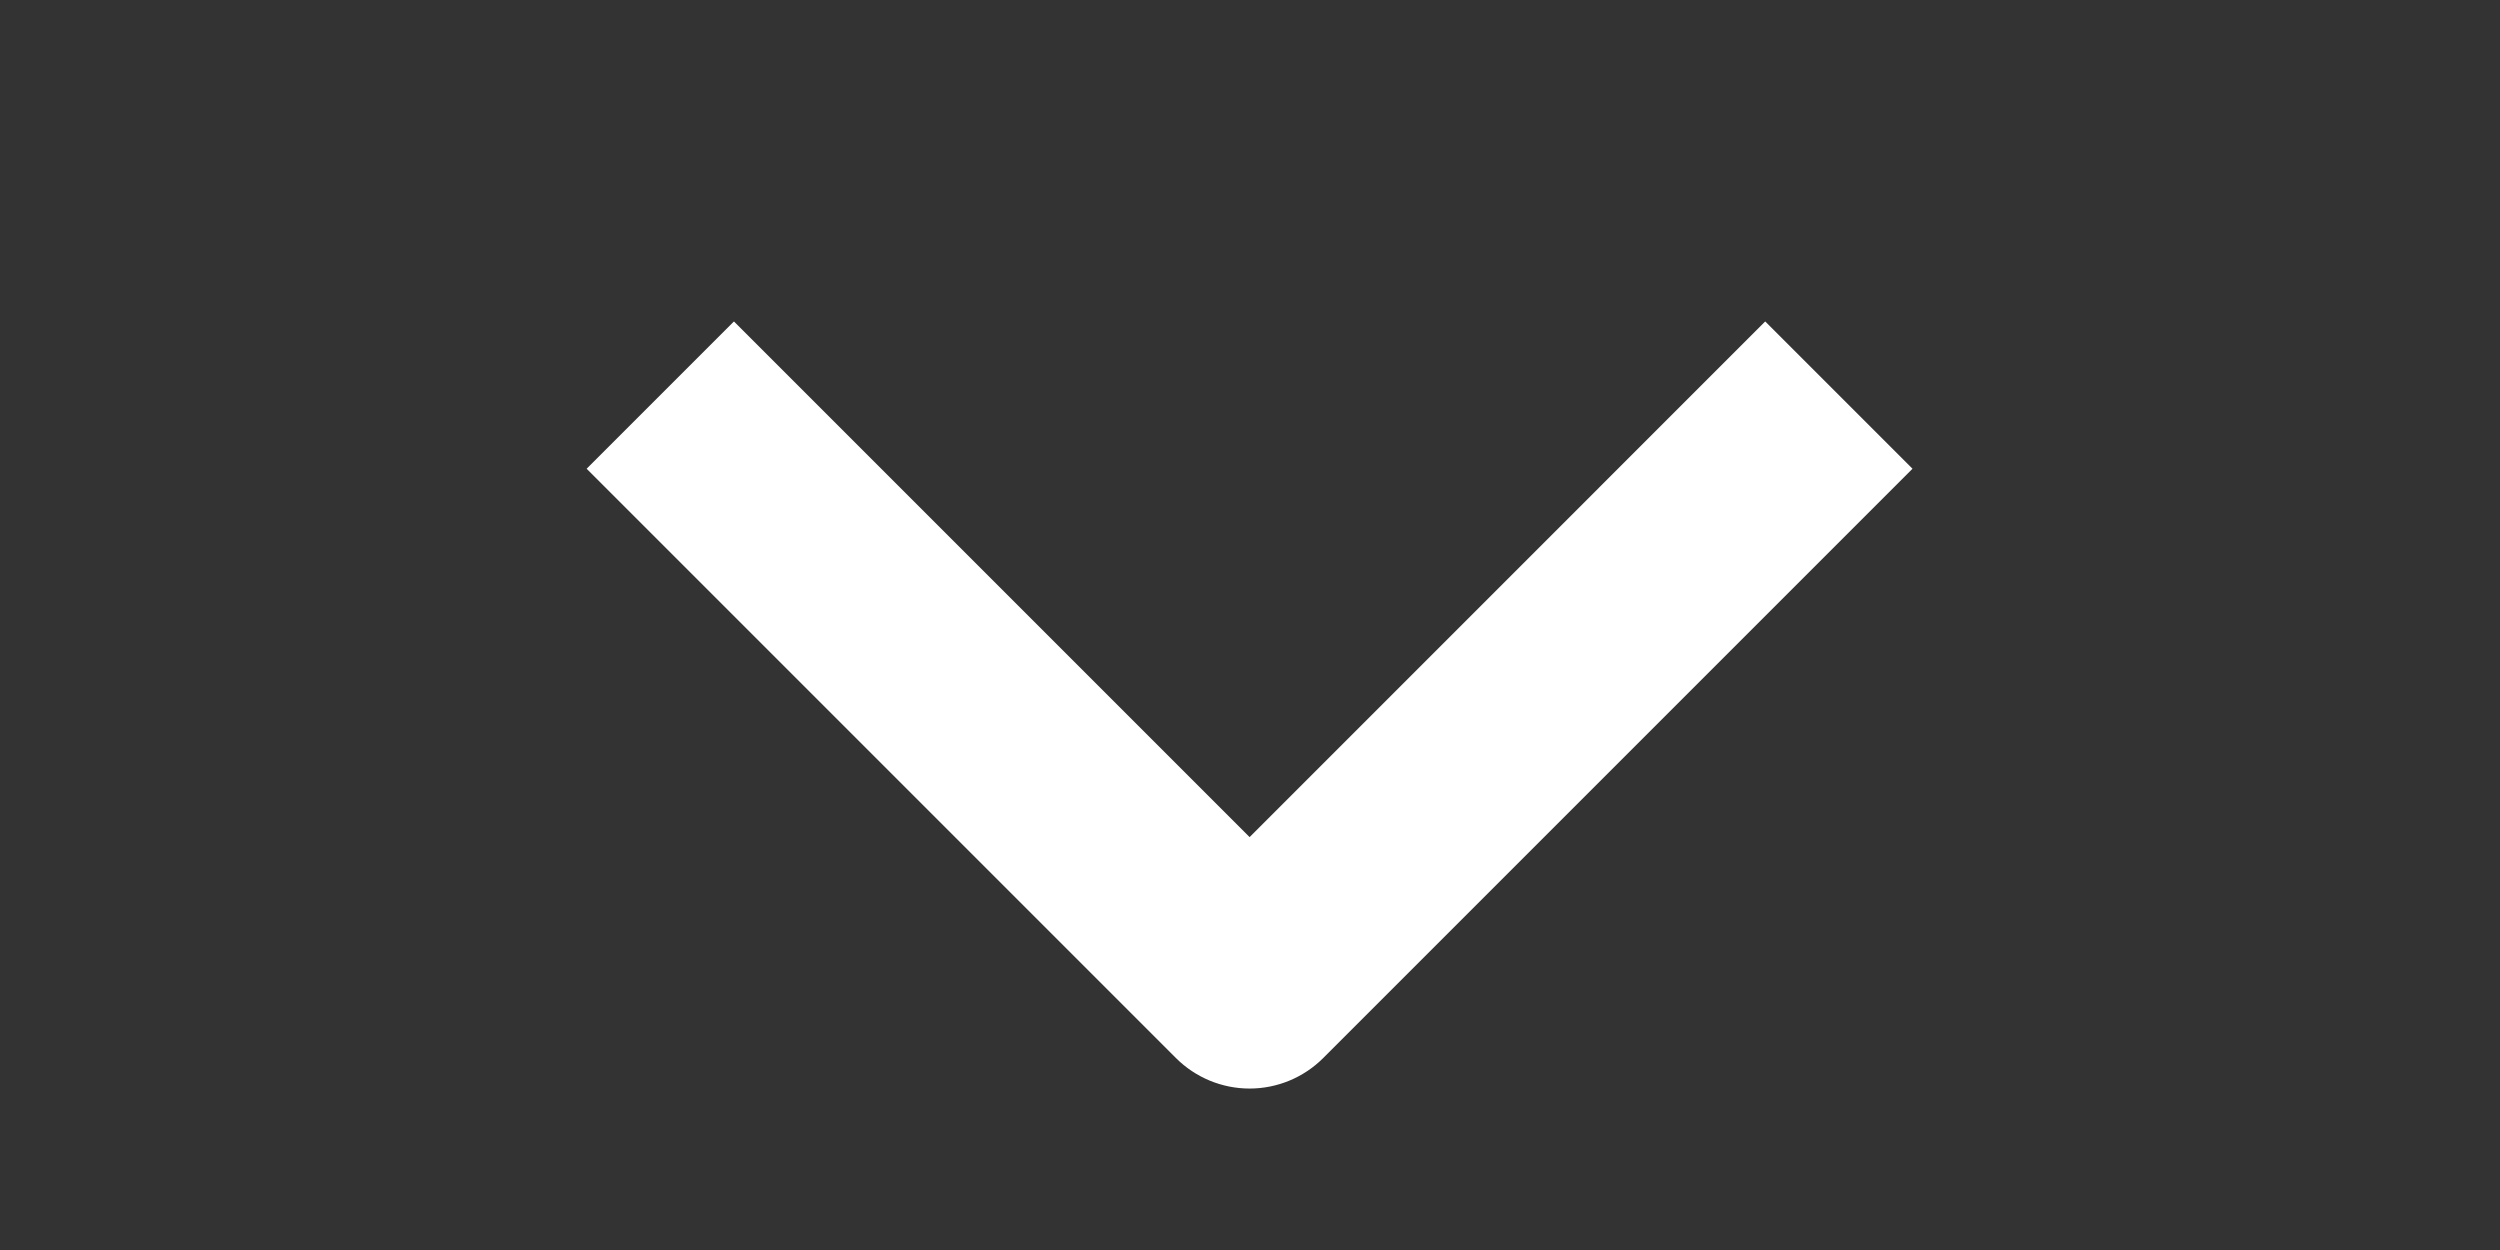 <svg width="38" height="19" viewBox="0 0 38 19" fill="none" xmlns="http://www.w3.org/2000/svg">
<rect x="0" y="0" width="38" height="19" fill="#333333" stroke="none"/>
<path fill-rule="evenodd" clip-rule="evenodd" d="M17.874 16.082L8.917 7.125L11.156 4.886L18.994 12.724L26.831 4.886L29.07 7.125L20.113 16.082C19.816 16.379 19.413 16.546 18.994 16.546C18.574 16.546 18.171 16.379 17.874 16.082Z" fill="white"/>
</svg>
